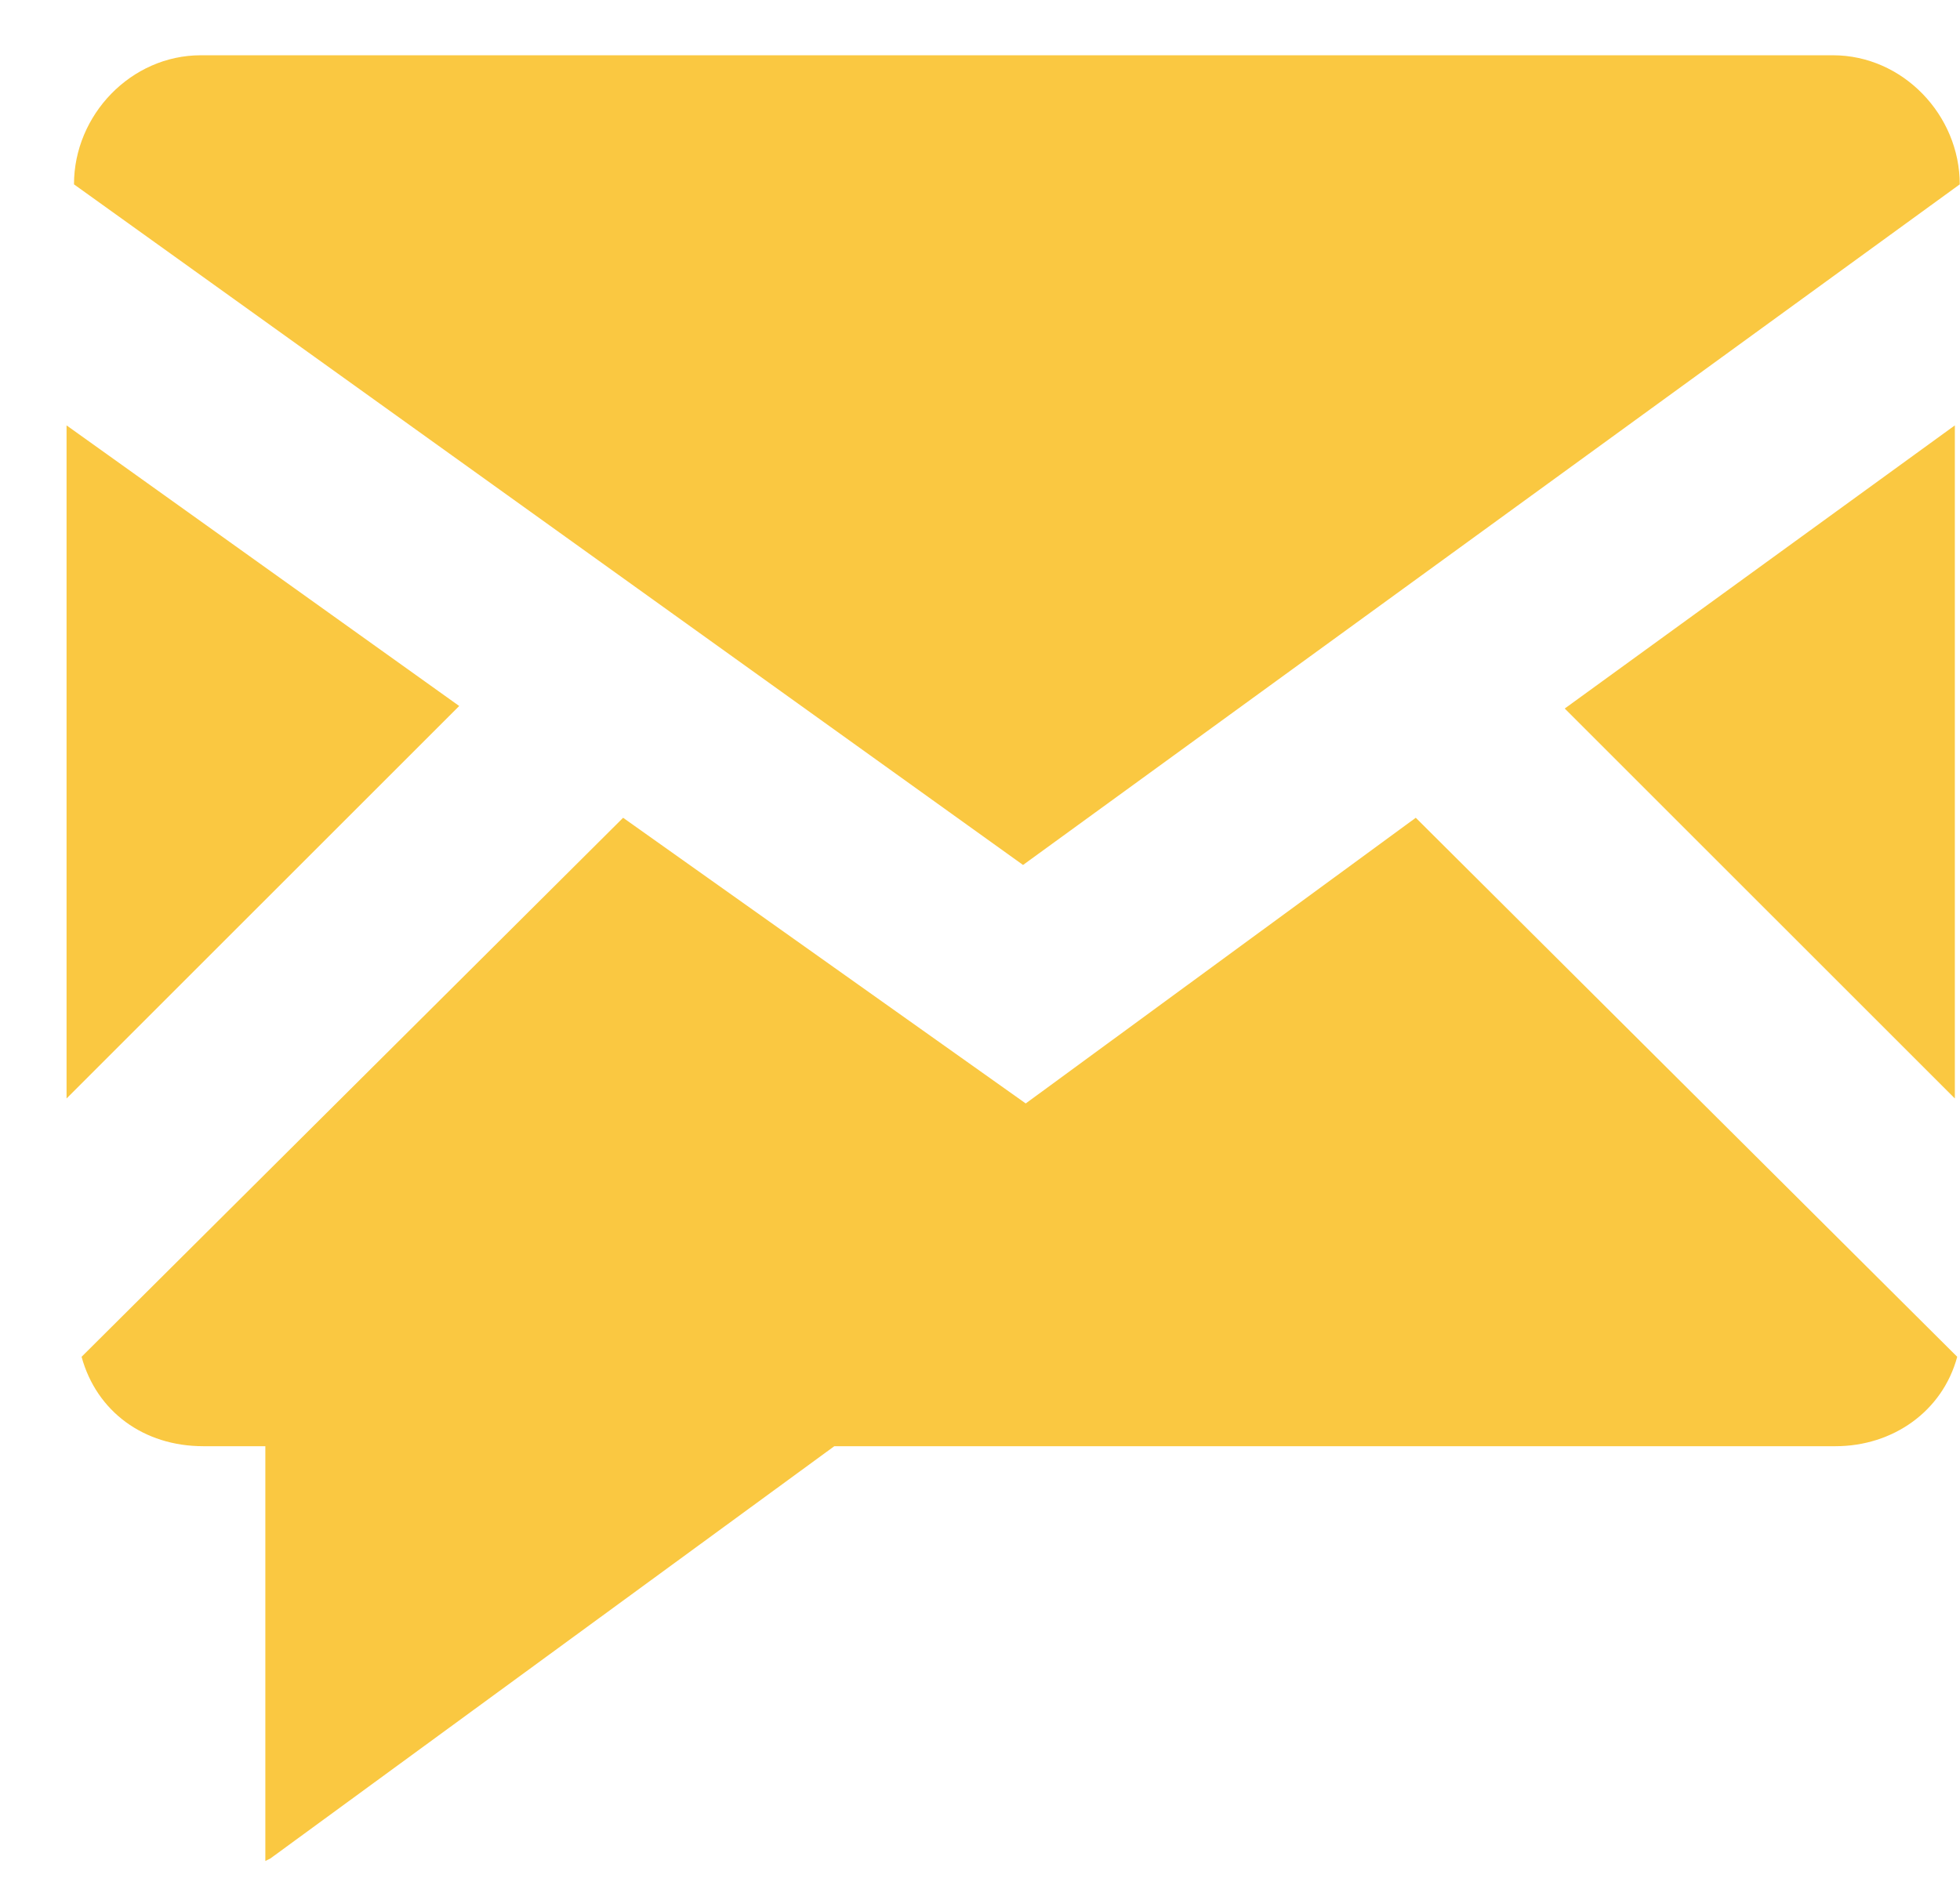 <svg xmlns="http://www.w3.org/2000/svg" width="24" height="23" viewBox="0 0 24 23"><g><g><g><path fill="#fac841" d="M23.997 2.258c0-.852-.7-1.581-1.552-1.581H2.458c-.852 0-1.552.73-1.552 1.581l11.621 8.336z"/></g><g><path fill="#fac841" d="M.815 5.21v8.244l4.808-4.807z"/></g><g><path fill="#fac841" d="M23.937 13.454V5.21L19.16 8.678z"/></g><g><path fill="#fac841" d="M12.56 13.515l-4.93-3.499-6.631 6.602c.183.669.76 1.095 1.49 1.095h.76v5.08l.061-.03 6.906-5.05h12.26c.7 0 1.309-.425 1.49-1.095l-6.63-6.602z"/></g></g></g></svg>